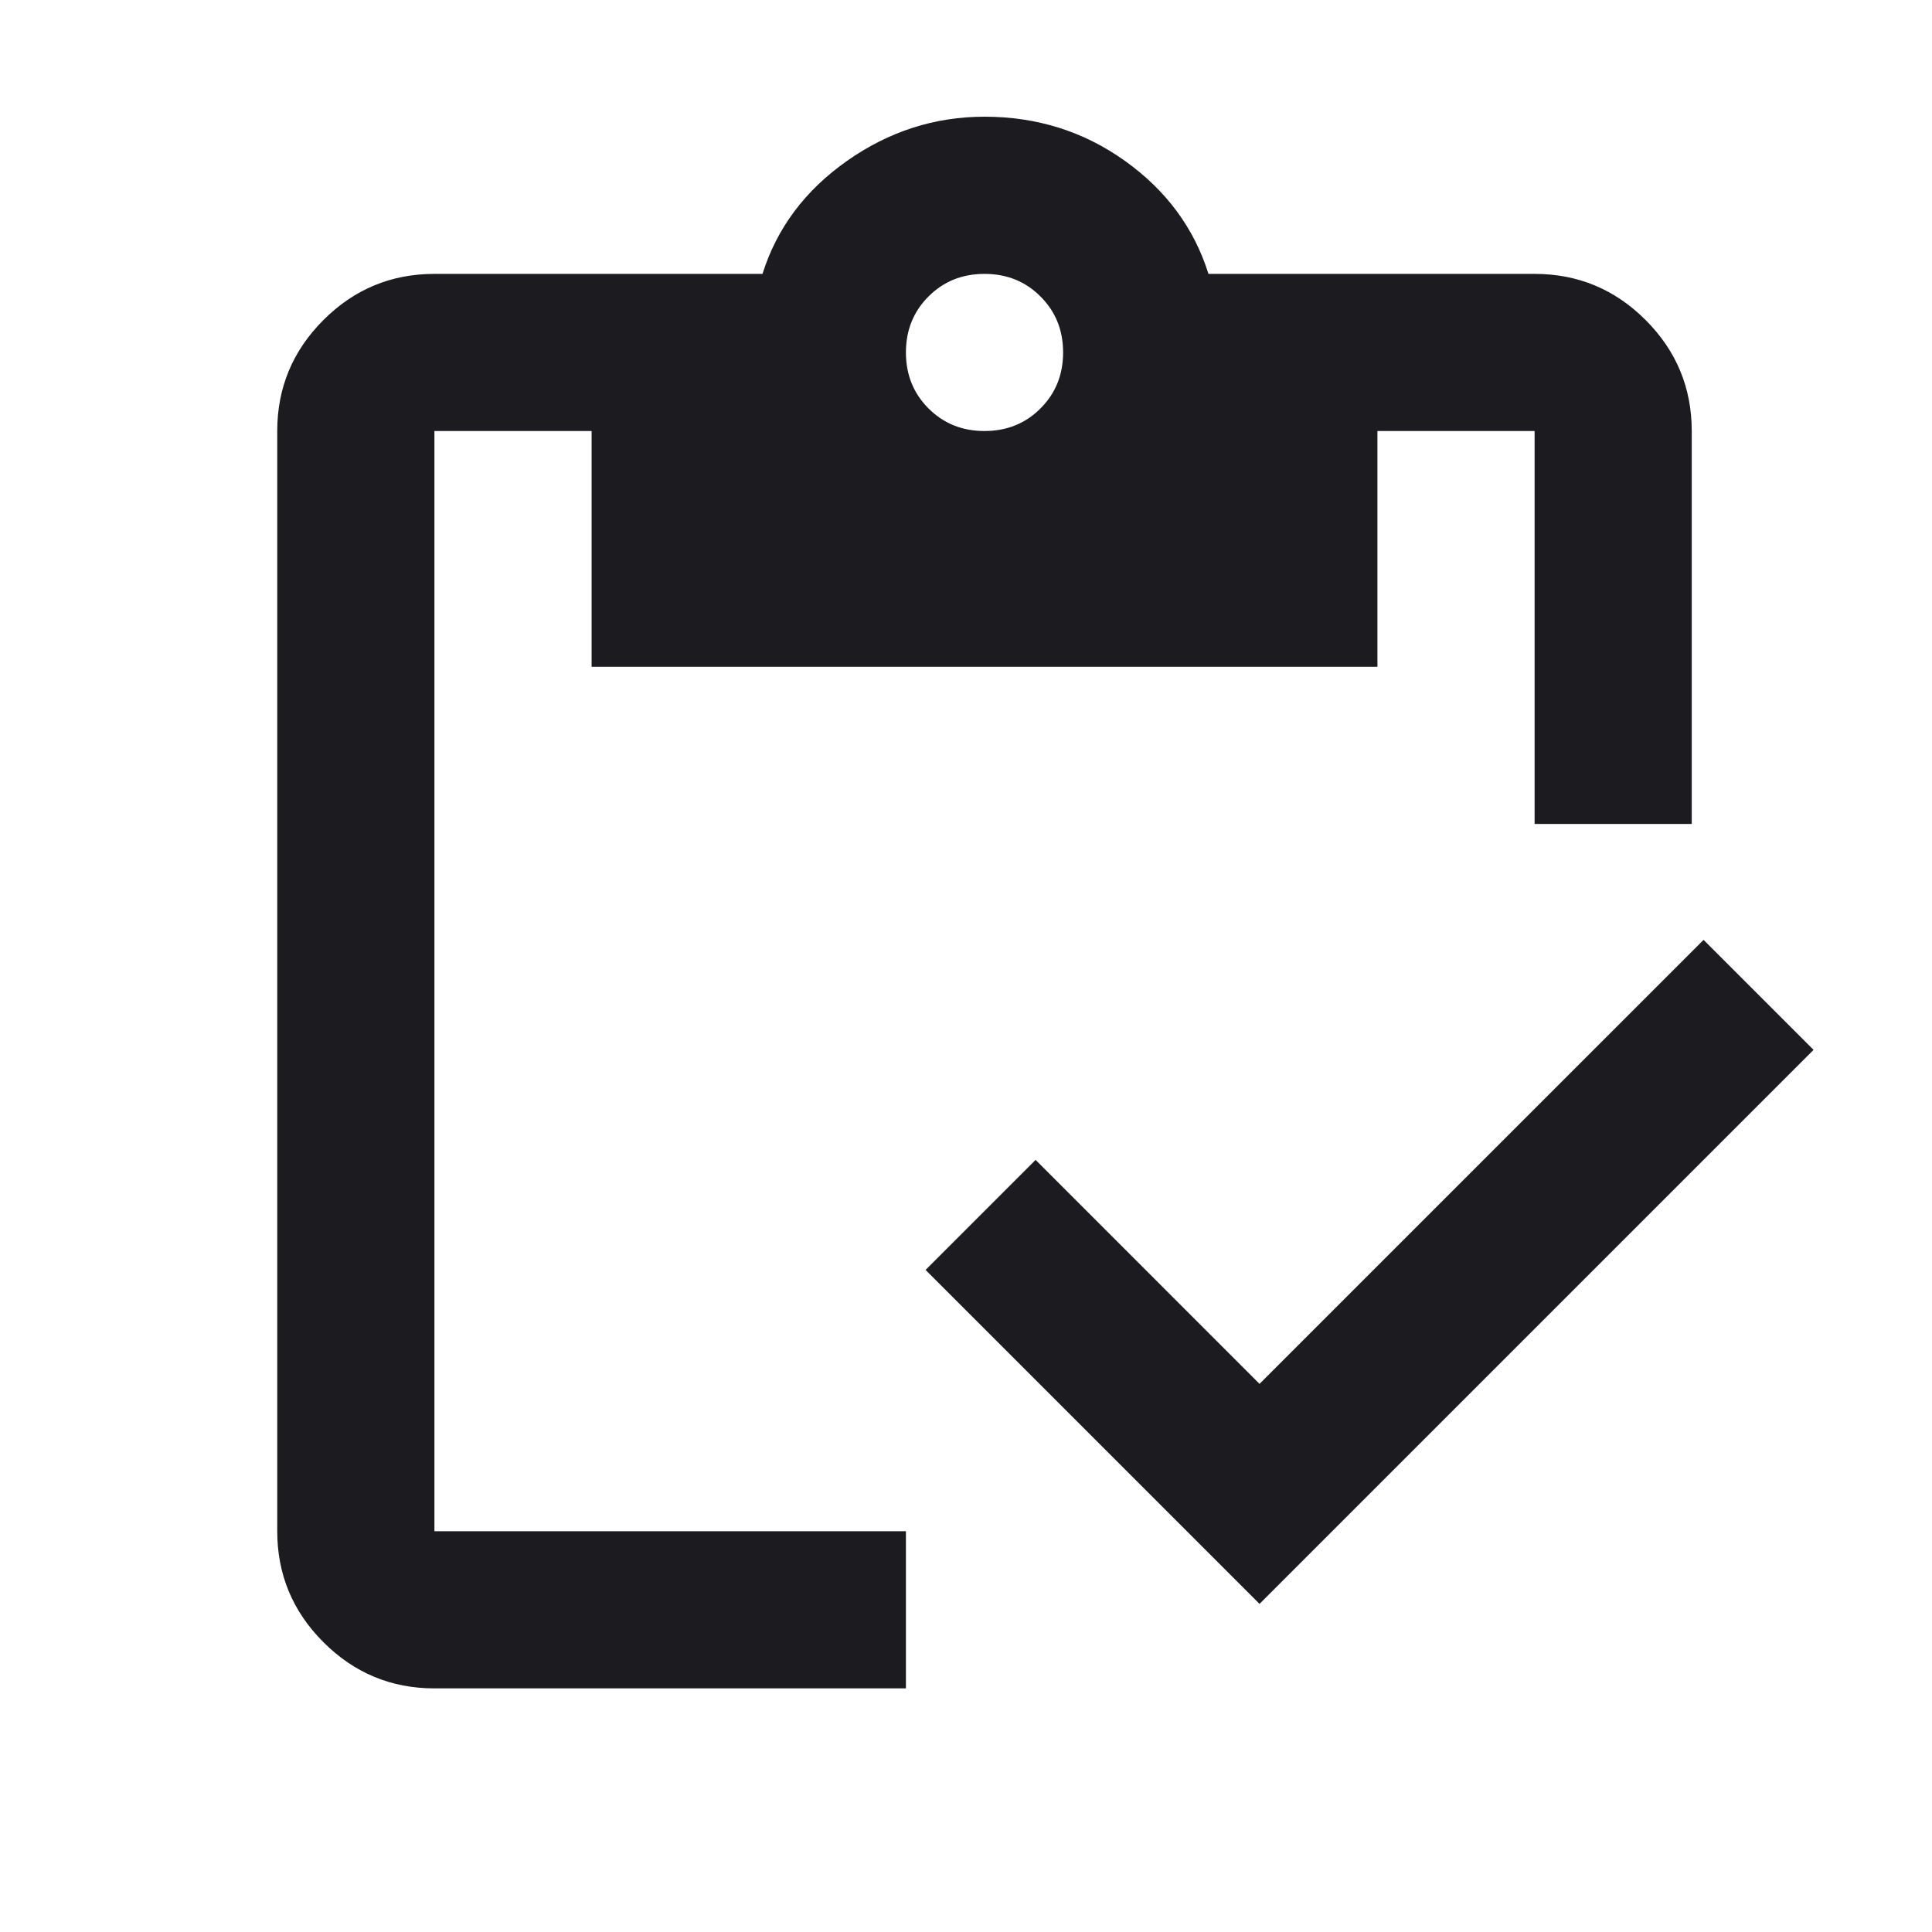 <svg width="42" height="42" viewBox="0 0 42 42" fill="none" xmlns="http://www.w3.org/2000/svg">
<mask id="mask0_405_846" style="mask-type:alpha" maskUnits="userSpaceOnUse" x="0" y="0" width="42" height="42">
<rect x="0.902" y="0.829" width="41" height="41" fill="#D9D9D9"/>
</mask>
<g mask="url(#mask0_405_846)">
<path d="M27.381 34.867L20.121 27.607L22.513 25.215L27.381 30.084L37.034 20.432L39.425 22.823L27.381 34.867ZM36.777 17.912H33.361V9.37H29.944V14.495H12.861V9.37H9.444V33.287H19.694V36.704H9.444C8.504 36.704 7.7 36.369 7.031 35.7C6.362 35.031 6.027 34.227 6.027 33.287V9.37C6.027 8.431 6.362 7.626 7.031 6.957C7.7 6.288 8.504 5.954 9.444 5.954H16.576C16.89 4.957 17.502 4.139 18.413 3.498C19.324 2.857 20.32 2.537 21.402 2.537C22.541 2.537 23.559 2.857 24.456 3.498C25.353 4.139 25.958 4.957 26.271 5.954H33.361C34.3 5.954 35.105 6.288 35.774 6.957C36.443 7.626 36.777 8.431 36.777 9.37V17.912ZM21.402 9.37C21.886 9.37 22.292 9.207 22.619 8.879C22.947 8.552 23.111 8.146 23.111 7.662C23.111 7.178 22.947 6.772 22.619 6.445C22.292 6.117 21.886 5.954 21.402 5.954C20.918 5.954 20.513 6.117 20.185 6.445C19.858 6.772 19.694 7.178 19.694 7.662C19.694 8.146 19.858 8.552 20.185 8.879C20.513 9.207 20.918 9.37 21.402 9.37Z" fill="#1C1B1F"/>
</g>
</svg>
